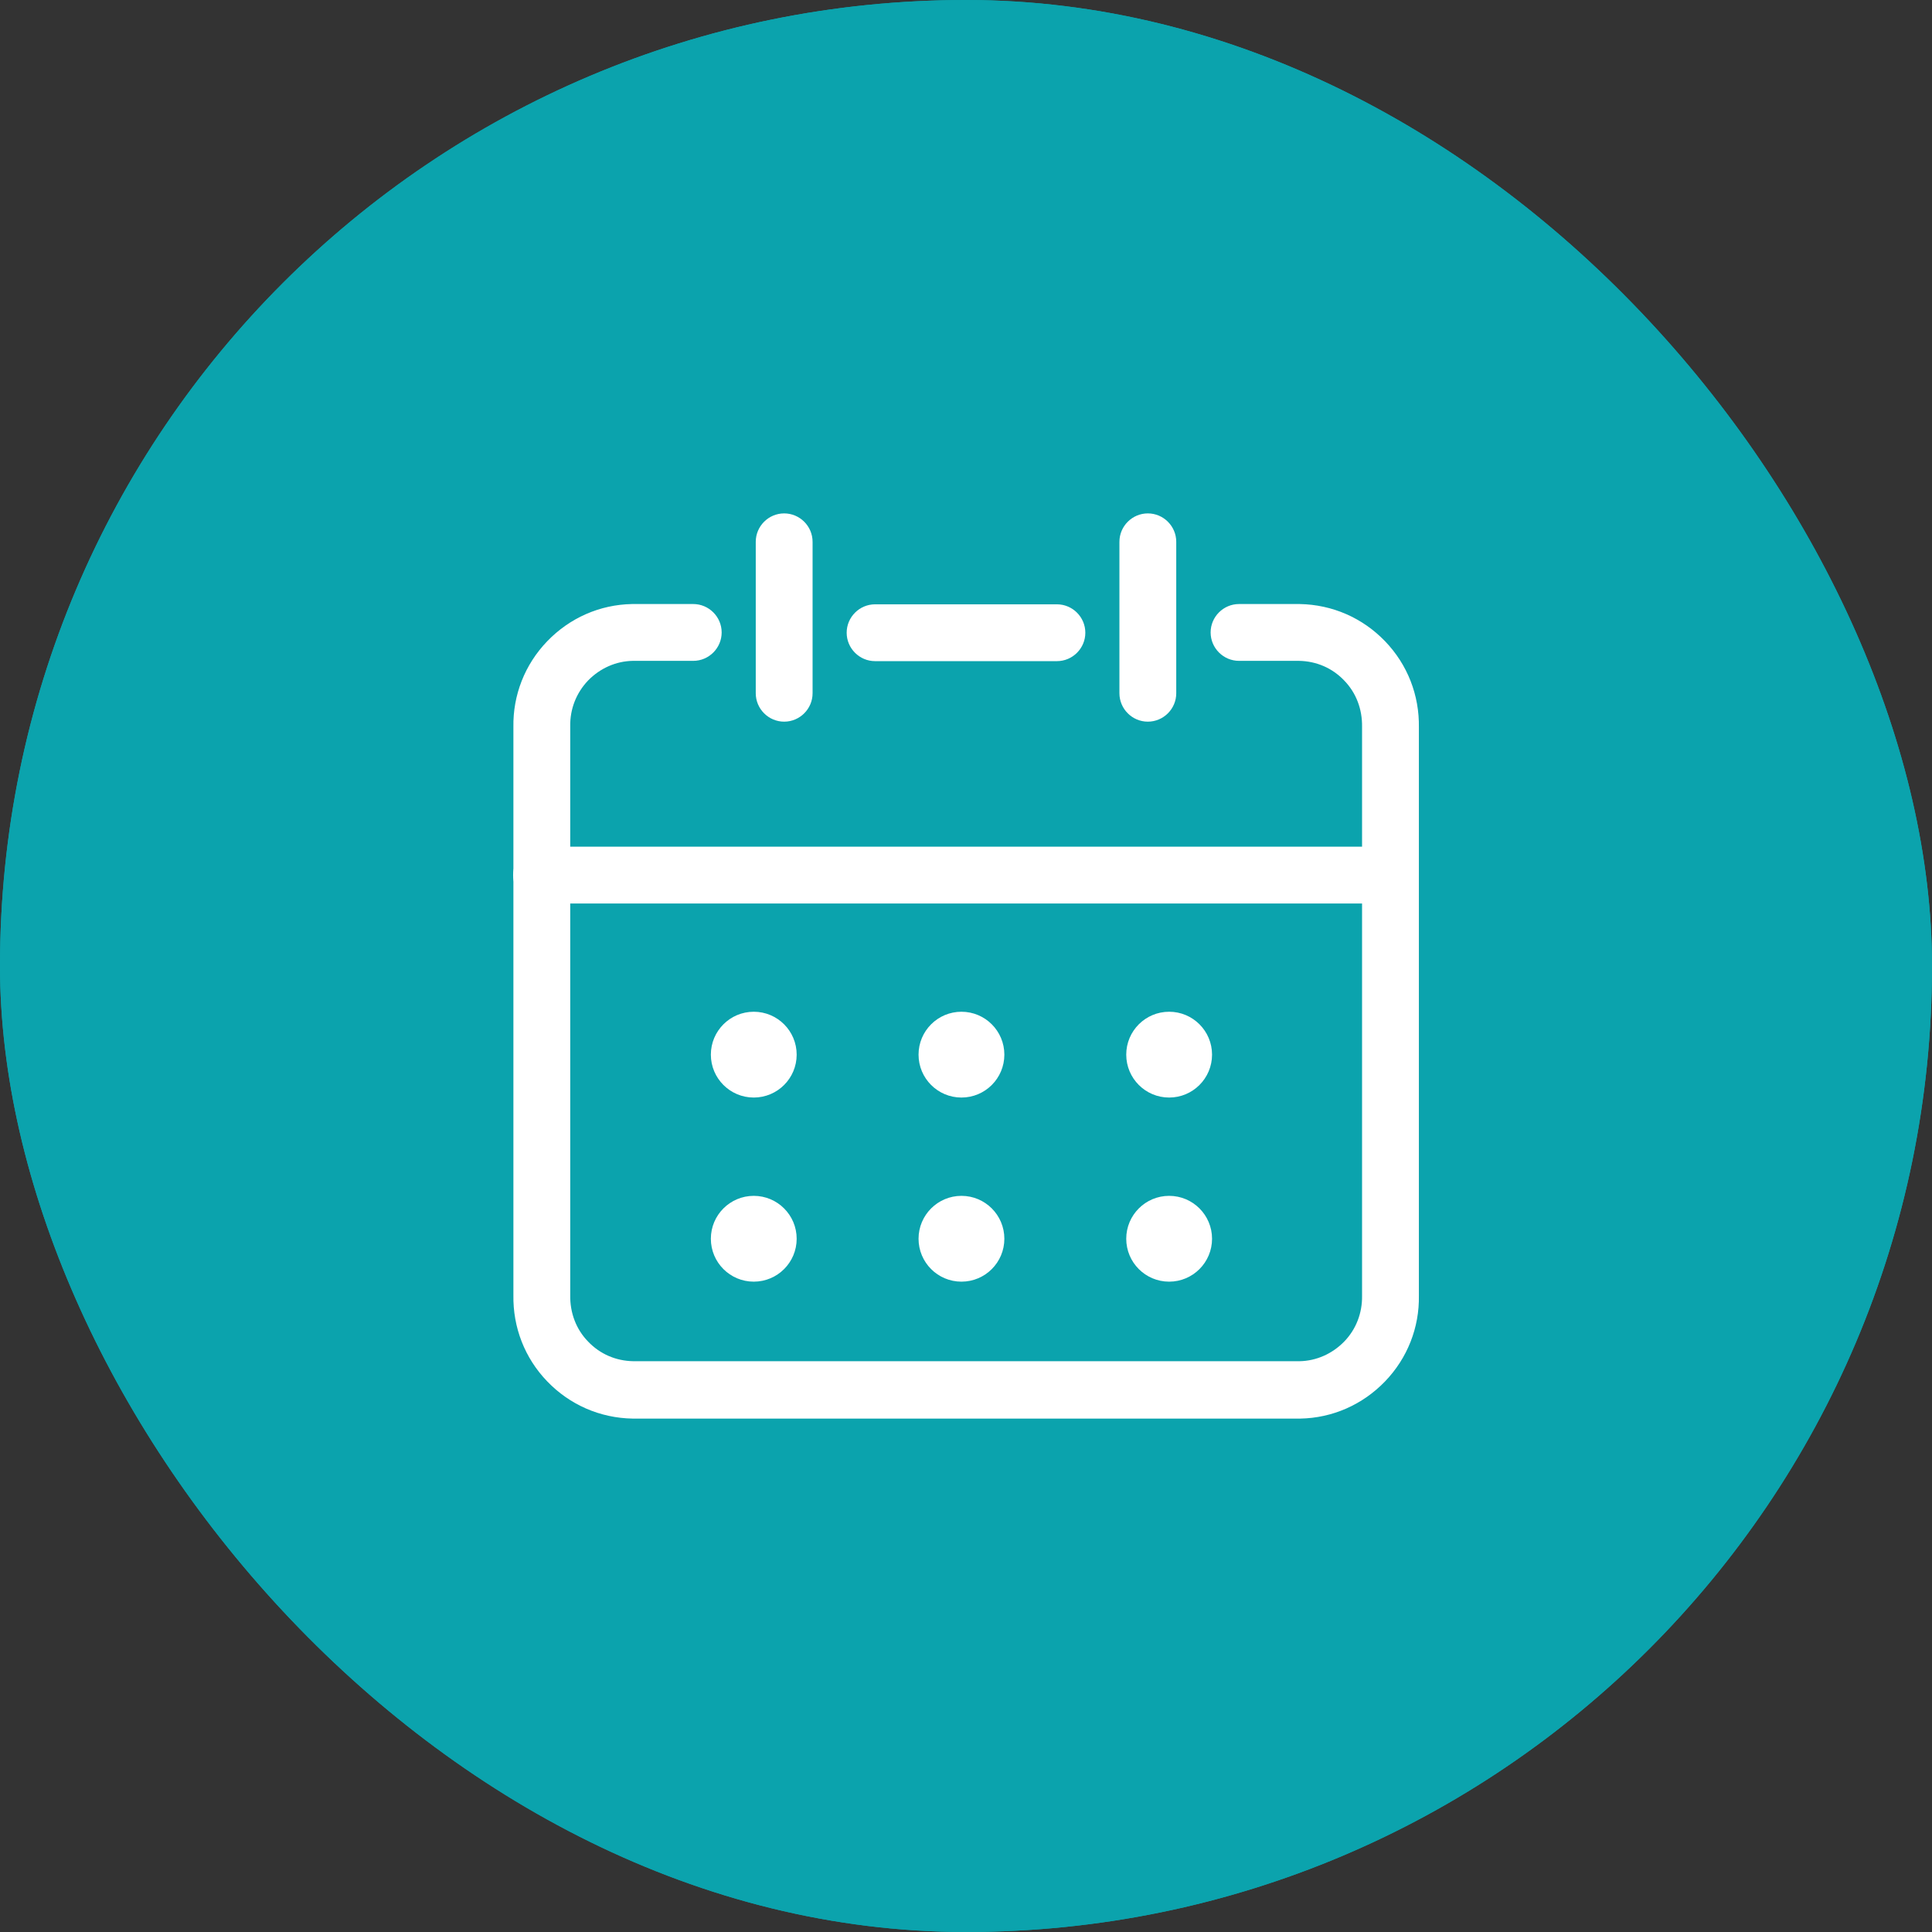 <?xml version="1.0" encoding="UTF-8"?>
<svg xmlns="http://www.w3.org/2000/svg" xmlns:xlink="http://www.w3.org/1999/xlink" viewBox="0 0 68 68">
  <rect x="0" y="0" width="68" height="68" fill="#333333" stroke="none"/>
  <defs>
    <style>
      .cls-1 {
        fill: none;
      }

      .cls-2 {
        clip-path: url(#clippath);
      }

      .cls-3 {
        fill: #fff;
      }

      .cls-4 {
        fill: #0ba3ad;
      }
    </style>
    <clipPath id="clippath">
      <rect class="cls-1" x="18" y="18" width="32" height="32"/>
    </clipPath>
  </defs>
  <g id="circles">
    <rect class="cls-4" x="0" y="0" width="68" height="68" rx="34" ry="34"/>
    <rect class="cls-4" x="0" y="0" width="68" height="68" rx="34" ry="34"/>
  </g>
  <g id="icons-white">
    <g class="cls-2">
      <g>
        <path class="cls-3" d="m22.27,49.93c-1.16-.02-2.22-.49-3.01-1.31-.79-.82-1.21-1.9-1.19-3.04v-19.99c-.02-1.12.4-2.2,1.19-3.02.79-.82,1.85-1.29,2.99-1.31h2.15c.55,0,1,.45,1,1s-.45,1-1,1h-2.13c-.59.01-1.15.26-1.57.69-.42.44-.64,1.01-.63,1.61v20.03c-.01.62.21,1.2.63,1.63.42.44.98.68,1.59.69h23.45c.59-.01,1.15-.26,1.57-.69s.64-1.01.63-1.61v-20.03c.01-.62-.21-1.2-.63-1.63-.42-.44-.98-.68-1.59-.69h-2.11c-.55,0-1-.45-1-1s.45-1,1-1h2.13c1.16.02,2.22.49,3.01,1.31.79.82,1.21,1.9,1.19,3.04v19.99c.02,1.12-.4,2.2-1.19,3.02-.79.82-1.85,1.29-2.99,1.31h-23.49Z"/>
        <path class="cls-3" d="m37.2,23.27h-6.4c-.55,0-1-.45-1-1s.45-1,1-1h6.4c.55,0,1,.45,1,1s-.45,1-1,1Z"/>
        <path class="cls-3" d="m27.6,25.4c-.55,0-1-.45-1-1v-5.33c0-.55.45-1,1-1s1,.45,1,1v5.33c0,.55-.45,1-1,1Z"/>
        <path class="cls-3" d="m40.4,25.4c-.55,0-1-.45-1-1v-5.33c0-.55.45-1,1-1s1,.45,1,1v5.33c0,.55-.45,1-1,1Z"/>
        <path class="cls-3" d="m48.93,31.8h-29.87c-.55,0-1-.45-1-1s.45-1,1-1h29.87c.55,0,1,.45,1,1s-.45,1-1,1Z"/>
        <path class="cls-1" d="m41.47,44.13c.29,0,.53-.24.53-.53s-.24-.53-.53-.53-.53.24-.53.53.24.53.53.53Z"/>
        <circle class="cls-3" cx="26.53" cy="37.12" r="1.51"/>
        <circle class="cls-3" cx="33.84" cy="37.12" r="1.51"/>
        <circle class="cls-3" cx="41.15" cy="37.12" r="1.51"/>
        <circle class="cls-3" cx="26.53" cy="43.6" r="1.51"/>
        <circle class="cls-3" cx="33.84" cy="43.6" r="1.51"/>
        <circle class="cls-3" cx="41.15" cy="43.6" r="1.51"/>
      </g>
    </g>
  </g>
</svg>